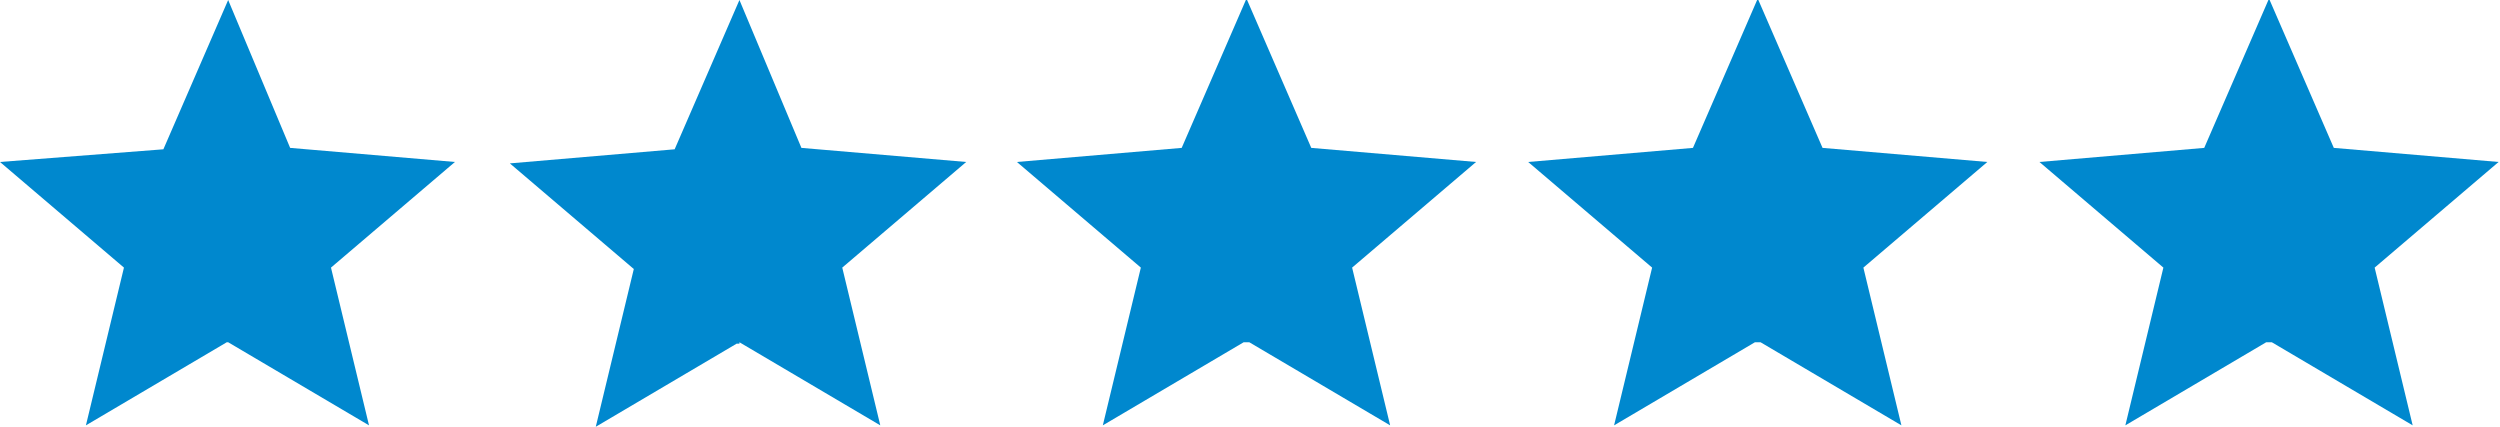 <svg xmlns="http://www.w3.org/2000/svg" id="Group_8382" viewBox="0 0 177.5 30.3"><defs><style>      .st0 {        fill: #0088ce;      }    </style></defs><path id="Icon_ionic-md-star" class="st0" d="M16.2,24.3l10,5.9-2.7-11.2,8.8-7.5-11.7-1L16.2,0l-4.6,10.6-11.6.9,8.8,7.5-2.7,11.2,10-5.9h.1Z"></path><path id="Icon_ionic-md-star-2" class="st0" d="M52.5,24.3l10,5.9-2.7-11.2,8.8-7.5-11.7-1L52.5,0l-4.6,10.6-11.7,1,8.8,7.5-2.7,11.2,10-5.9h.2Z"></path><path id="Icon_ionic-md-star-3" class="st0" d="M88.7,24.3l10,5.9-2.7-11.2,8.8-7.5-11.7-1L88.5-.1l-4.6,10.6-11.7,1,8.8,7.5-2.7,11.2,10-5.9h.4Z"></path><path id="Icon_ionic-md-star-4" class="st0" d="M125,24.3l10,5.9-2.7-11.2,8.8-7.5-11.7-1L124.8-.1l-4.6,10.6-11.7,1,8.8,7.5-2.7,11.2,10-5.9h.4Z"></path><path id="Icon_ionic-md-star-5" class="st0" d="M161.3,24.3l10,5.9-2.7-11.2,8.8-7.5-11.7-1L161.1-.1l-4.6,10.6-11.7,1,8.8,7.5-2.7,11.2,10-5.9h.4Z"></path></svg>